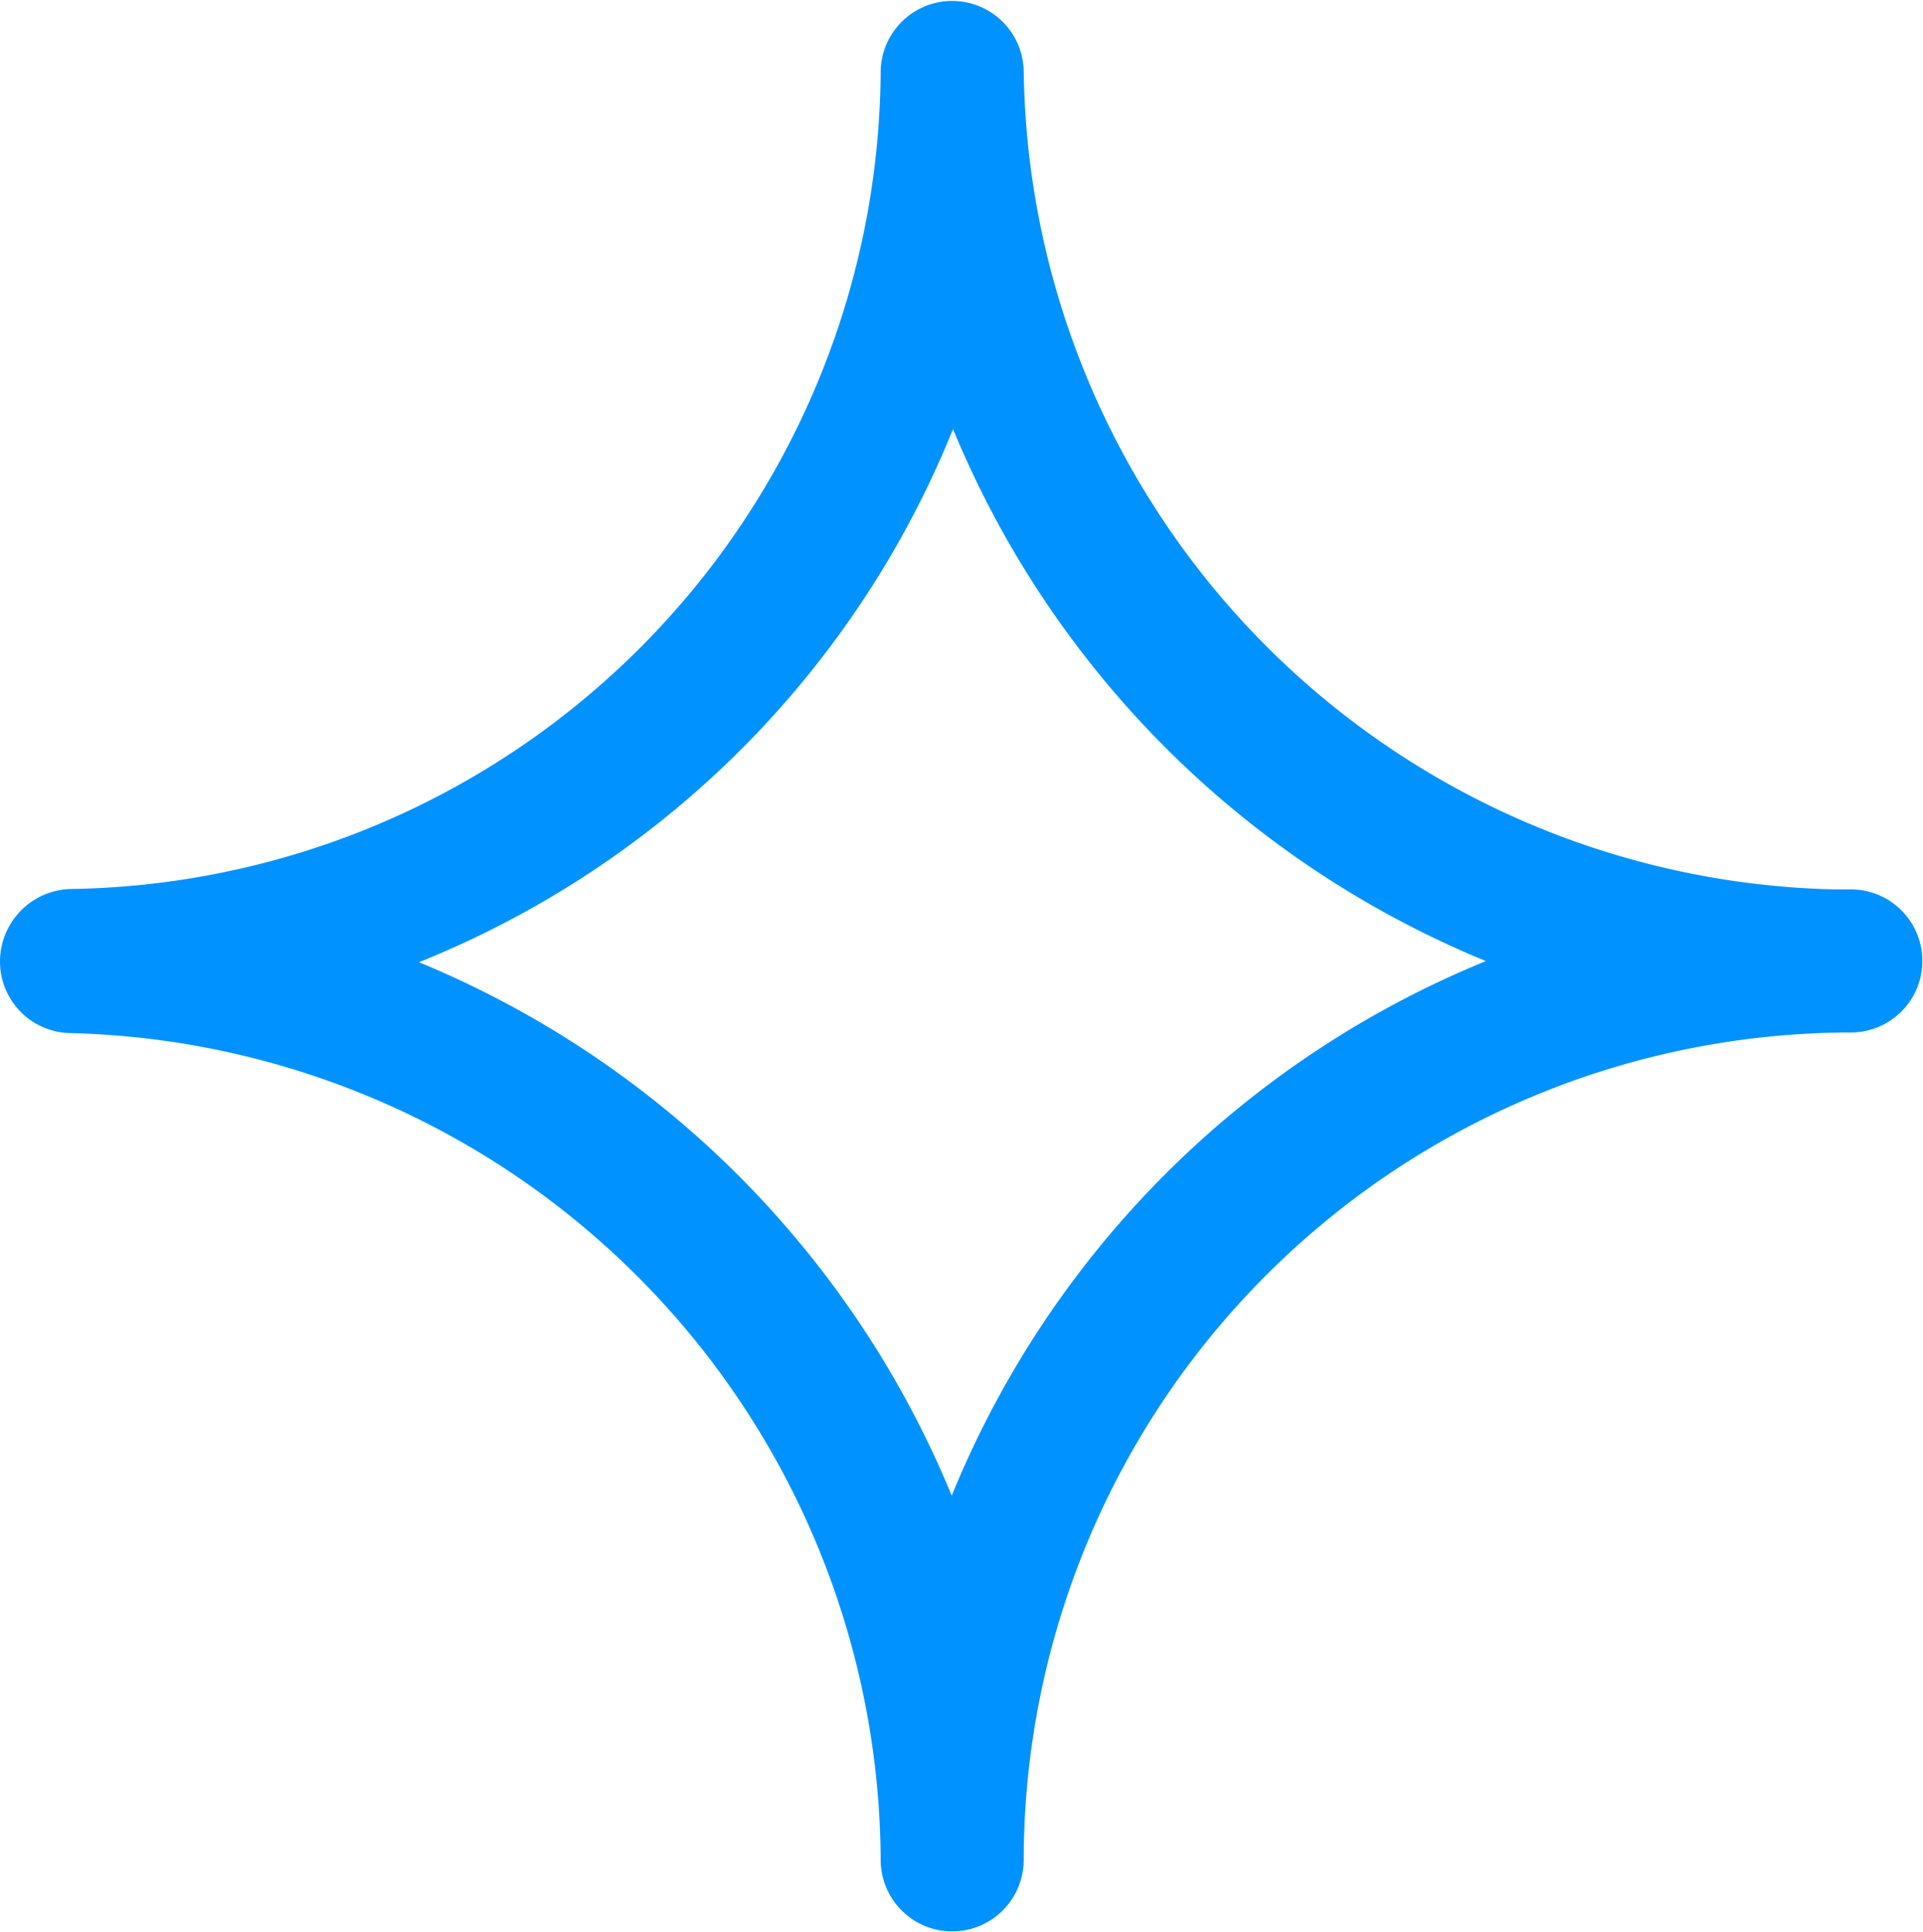 <svg xmlns="http://www.w3.org/2000/svg" width="43.999" height="44.184" viewBox="0 0 43.999 44.184">
  <path id="Path_13874" data-name="Path 13874" d="M141.012,48.354A19.485,19.485,0,0,1,121.587,29.13a1.137,1.137,0,0,0-2.273,0A19.317,19.317,0,0,1,100.279,48.34,1.162,1.162,0,0,0,99.164,49.5a1.137,1.137,0,0,0,1.115,1.136,19.508,19.508,0,0,1,19.035,19.411,1.136,1.136,0,1,0,2.273,0,19.447,19.447,0,0,1,19.425-19.425,1.136,1.136,0,0,0,0-2.273Zm-20.57,14.785a21.946,21.946,0,0,0-13.625-13.632A21.534,21.534,0,0,0,120.464,35.89a21.887,21.887,0,0,0,13.623,13.6A21.805,21.805,0,0,0,120.443,63.14Z" transform="translate(-98.664 -27.505)" fill="#0092ff" stroke="#0092ff" stroke-width="1"/>
</svg>
